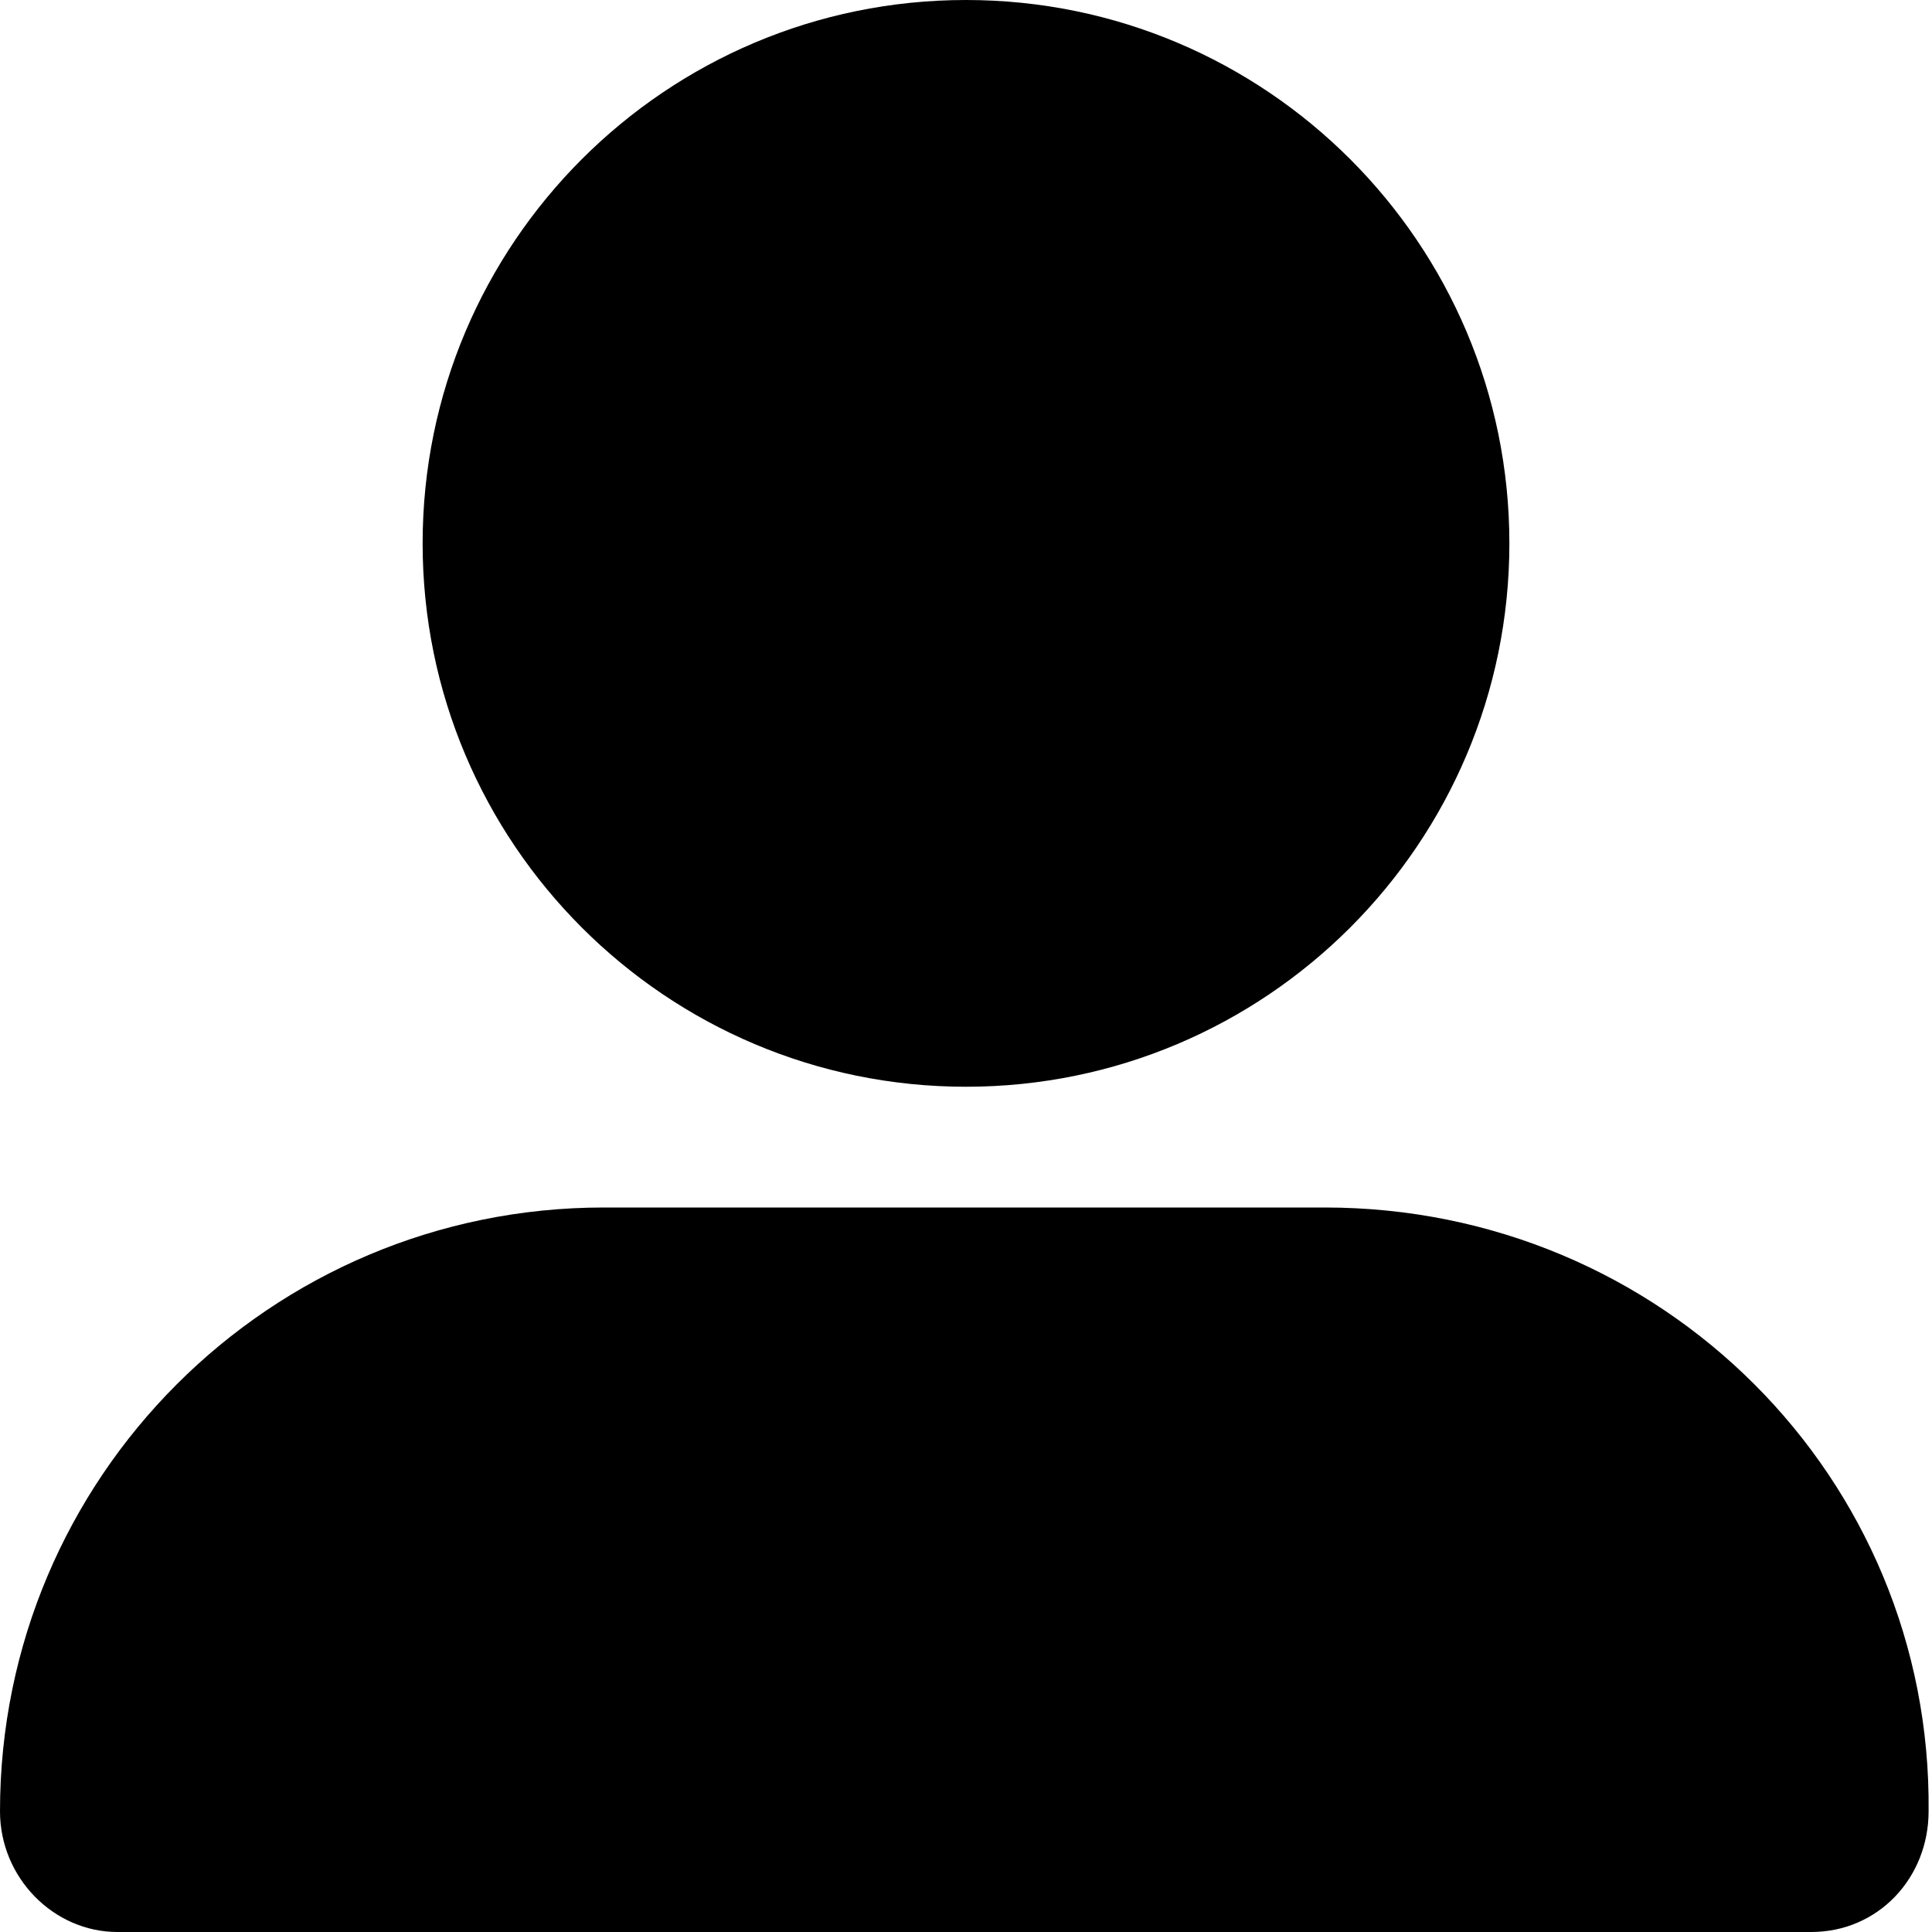 <?xml version="1.0" encoding="utf-8"?>
<!-- Generator: Adobe Illustrator 26.4.1, SVG Export Plug-In . SVG Version: 6.00 Build 0)  -->
<svg version="1.1" id="レイヤー_1" xmlns="http://www.w3.org/2000/svg" xmlns:xlink="http://www.w3.org/1999/xlink" x="0px"
	 y="0px" viewBox="0 0 512 512" style="enable-background:new 0 0 512 512;" xml:space="preserve">
<style type="text/css">
	.st0{fill:#000000;}
</style>
<path class="st0" d="M256,288c79.5,0,144-64.5,144-144S335.5,0,256,0c-79.5,0-144,64.5-144,144S176.5,288,256,288z M351.1,320H160
	C71.6,320,0,391.6,0,480c0,17.7,14.3,32,31.1,32H480c17.7,0,31.1-14.3,31.1-32C512,391.6,440.4,320,351.1,320z"/>
</svg>

